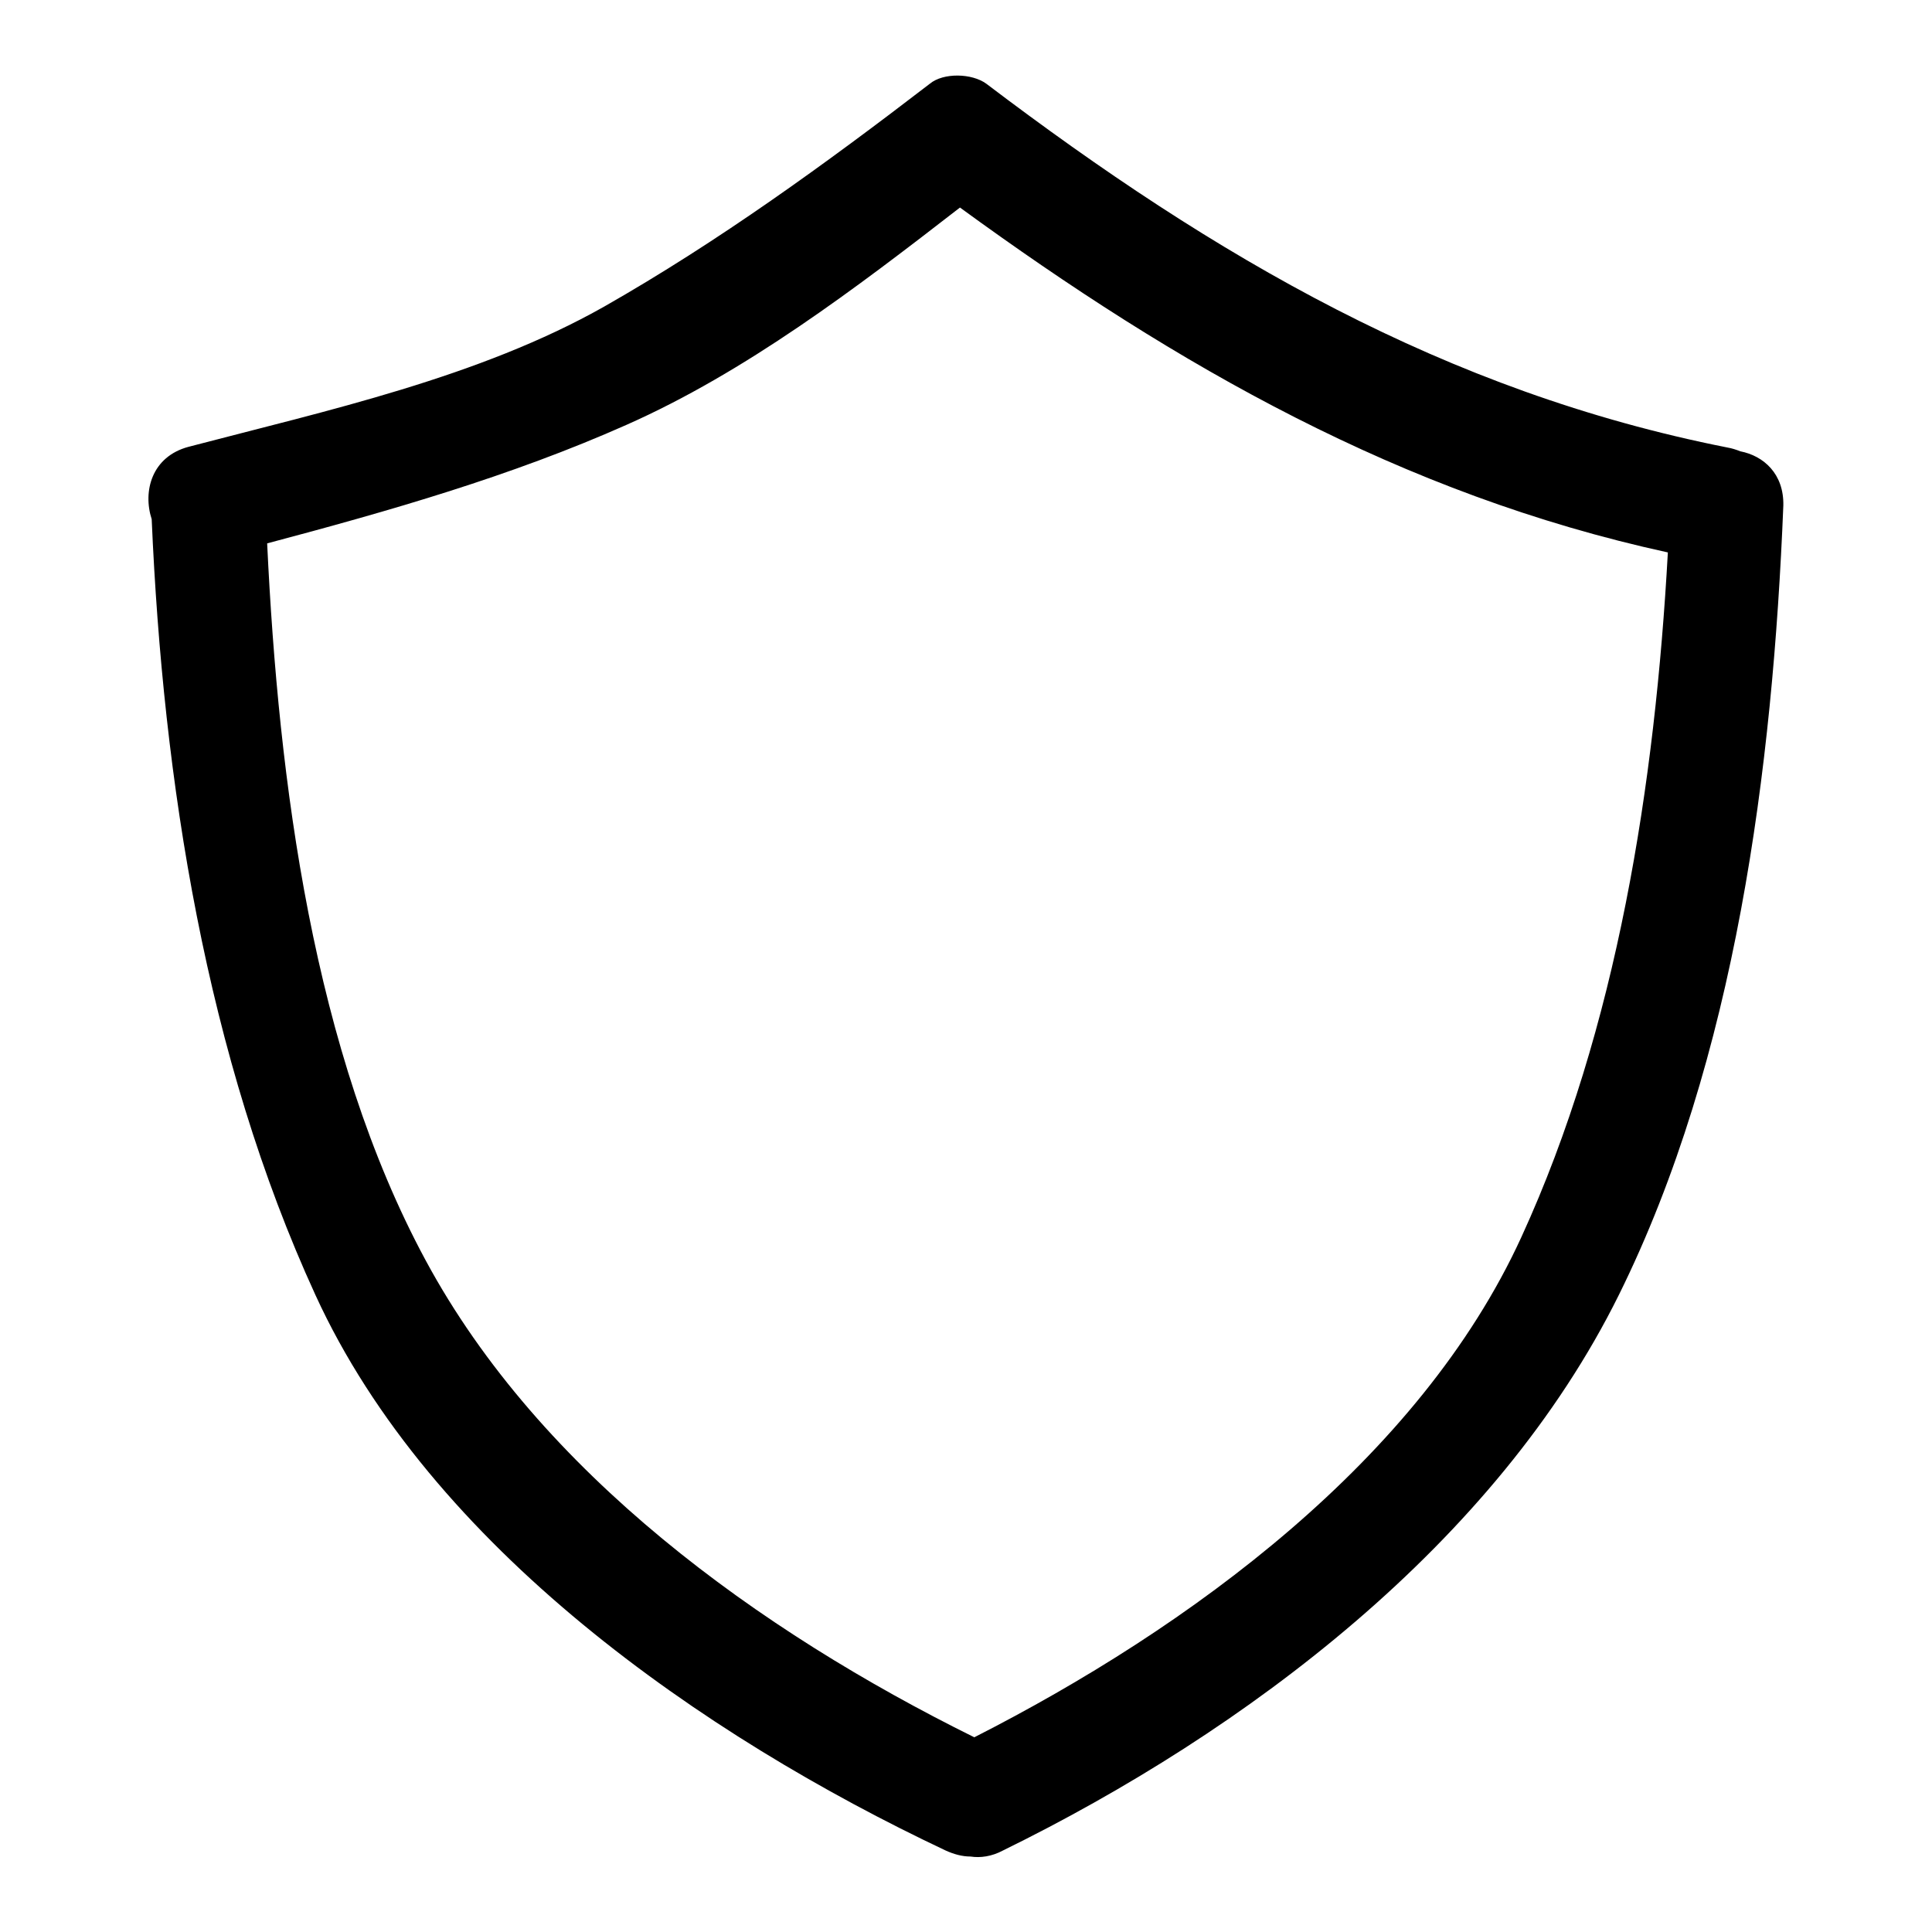 <?xml version="1.0" encoding="utf-8"?>
<!-- Svg Vector Icons : http://www.onlinewebfonts.com/icon -->
<!DOCTYPE svg PUBLIC "-//W3C//DTD SVG 1.1//EN" "http://www.w3.org/Graphics/SVG/1.1/DTD/svg11.dtd">
<svg version="1.1" xmlns="http://www.w3.org/2000/svg" xmlns:xlink="http://www.w3.org/1999/xlink" x="0px" y="0px" viewBox="0 0 256 256" enable-background="new 0 0 256 256" xml:space="preserve">
<g><g><path fill="#000000" d="M230.6,59.8c-0.5-0.2-1.1-0.4-1.7-0.5c-37.4-7.4-68-25.3-98.2-48.2c-1.9-1.4-5.7-1.5-7.5,0c-13.8,10.6-28,20.9-43.1,29.5c-16.6,9.4-36.8,13.8-55.1,18.6c-4.9,1.3-6.1,5.9-4.9,9.6c1.5,34.7,7.2,71.2,21.7,102.8c15.3,33.4,51.3,58.4,83.5,73.6c1.1,0.5,2.2,0.8,3.3,0.8c1.3,0.2,2.8,0,4.3-0.8c32.2-15.8,65.3-40.7,81.6-73.6c15.5-31.3,20.4-69.9,21.8-104.6C236.4,62.8,233.7,60.4,230.6,59.8z M201.6,163.9c-13.5,29.5-44,51.8-72.5,66.3c-28.5-14.1-57.5-35-72.7-63.2c-14.9-27.6-19.5-63.4-21-95c16.2-4.3,32.3-8.9,47.6-15.7c15.8-7,30.4-18.1,44.2-28.8C156,48.5,185.7,65.5,221,73.2C219.3,103.9,214.3,136.2,201.6,163.9z"/></g></g>
</svg>
